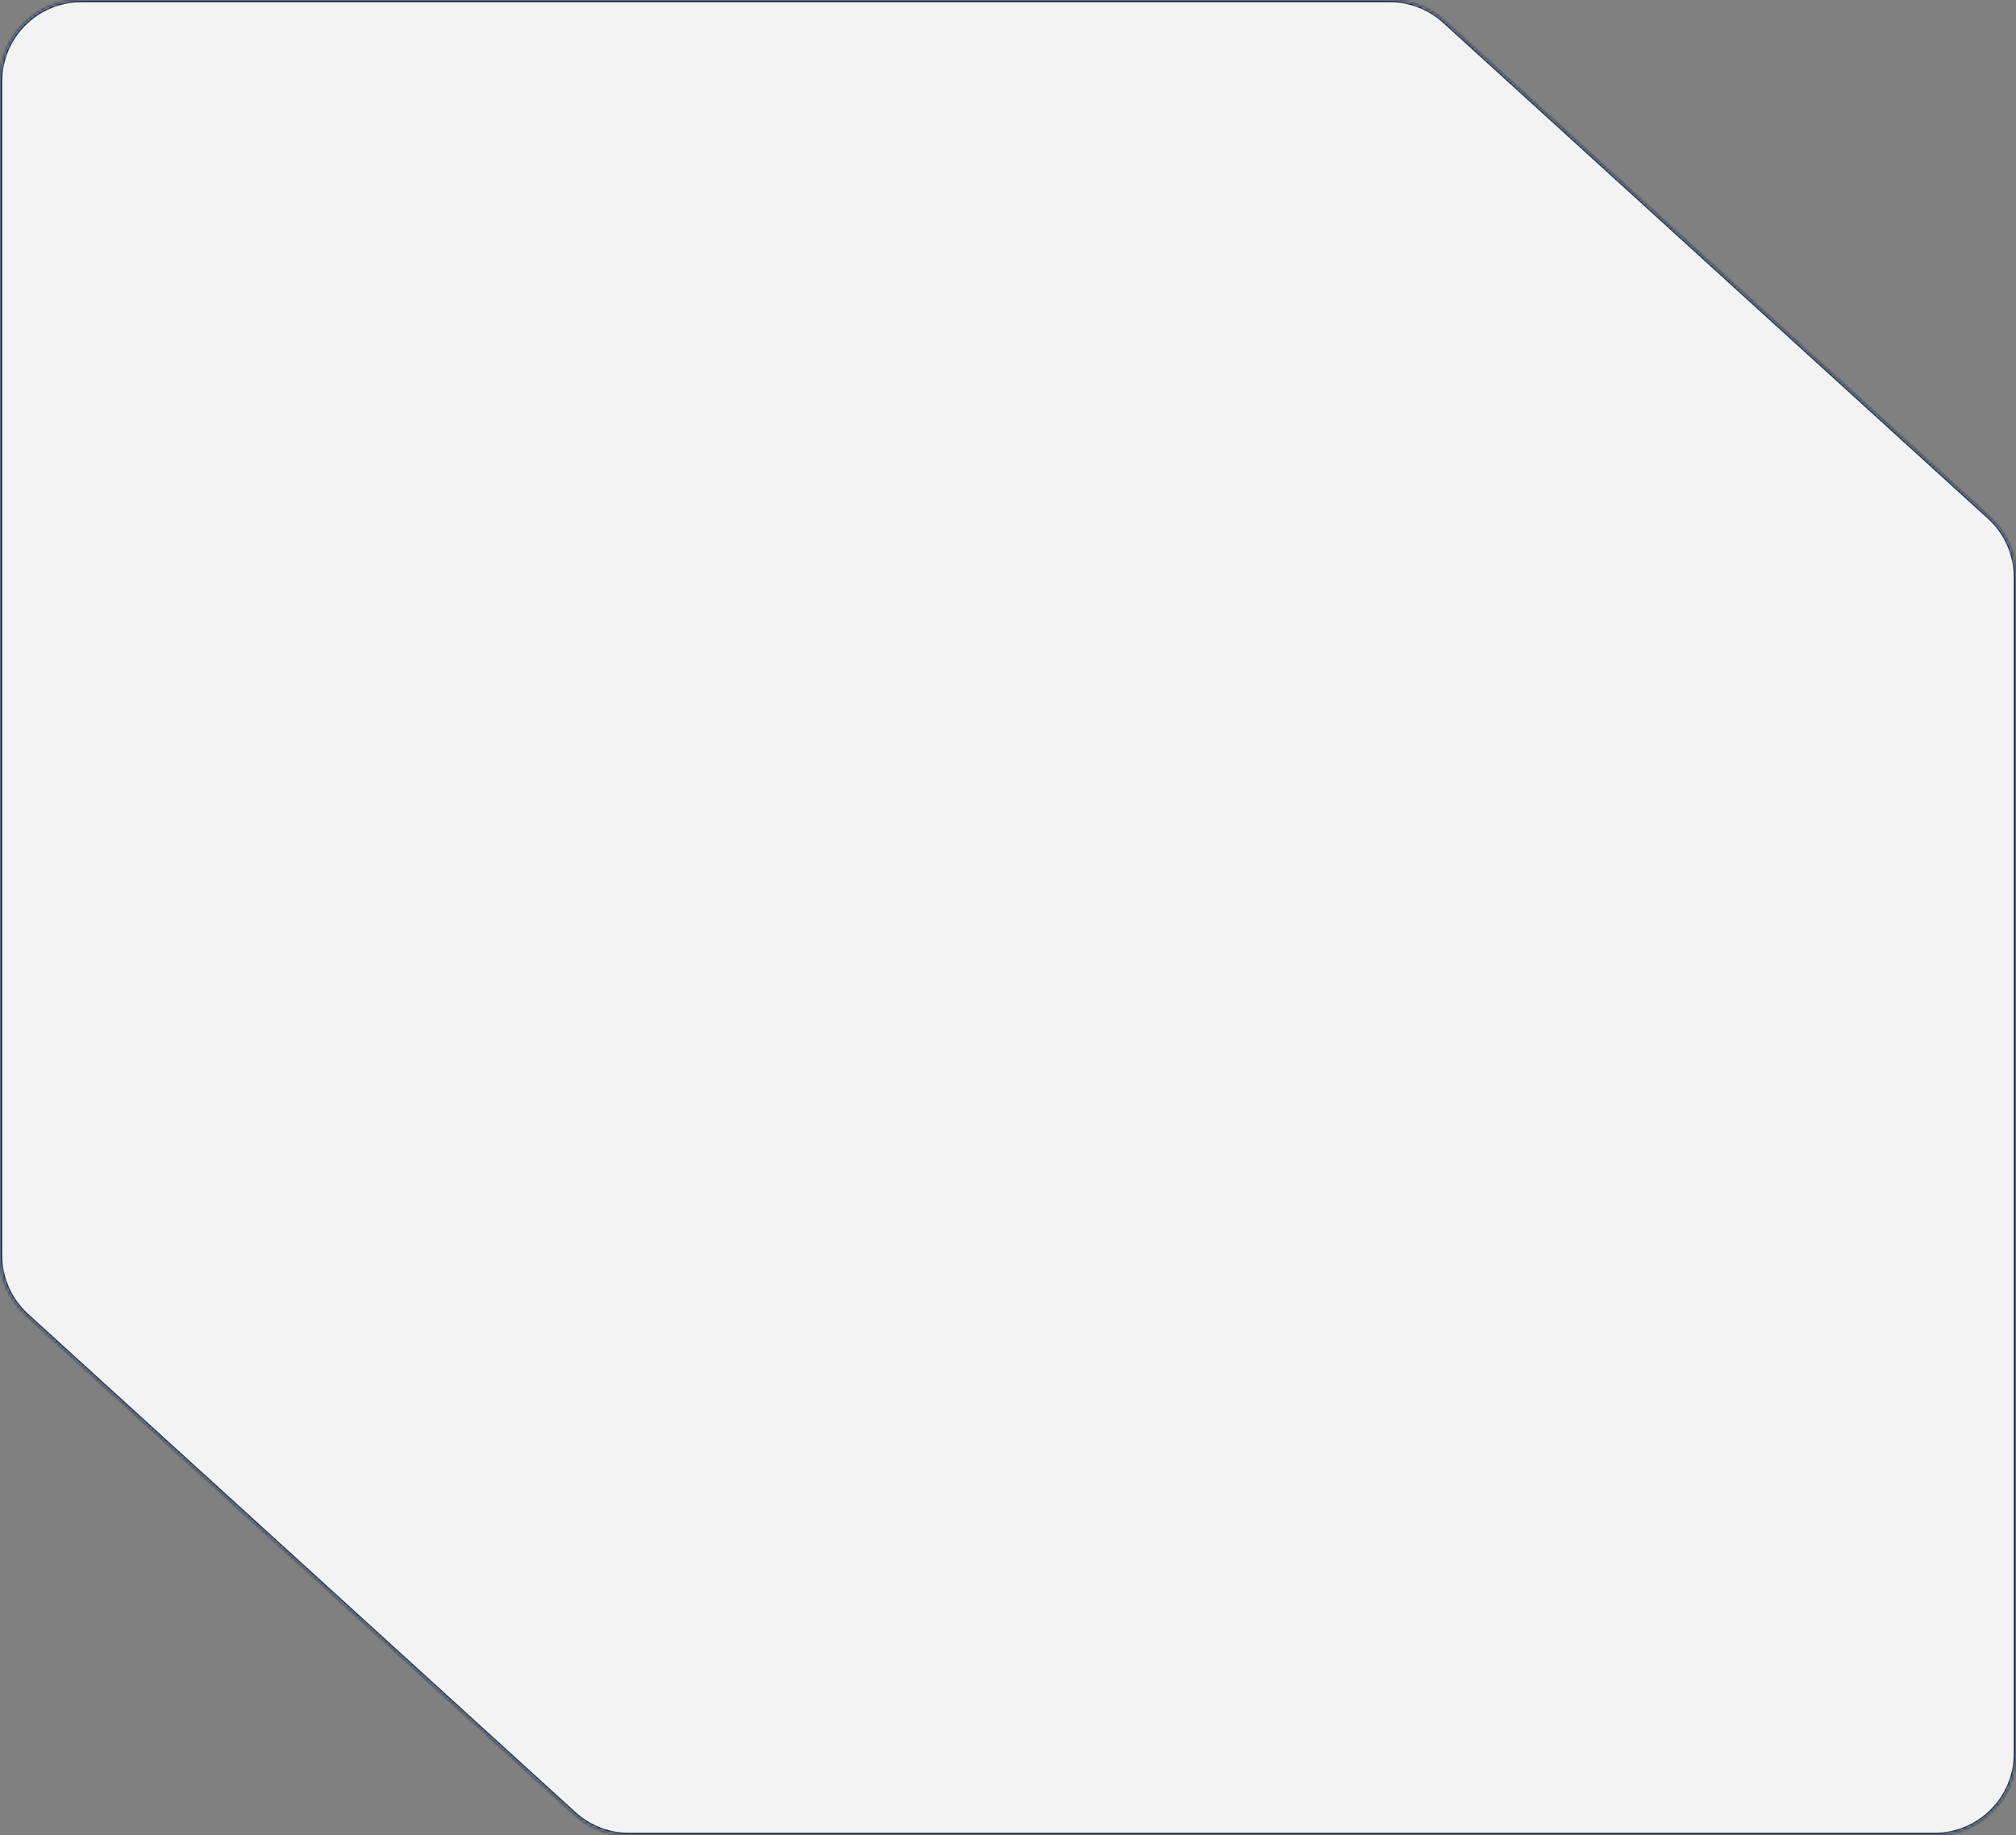 <svg width="692" height="630" viewBox="0 0 692 630" fill="none" xmlns="http://www.w3.org/2000/svg">
<rect x="0" y="0" width="692" height="630" fill="#808080" stroke="none"/>
<mask id="path-1-inside-1_1746_24103" fill="#ffffff">
<path fill-rule="evenodd" clip-rule="evenodd" d="M0 28C-2.98312e-06 12.536 12.536 9.50782e-05 28 9.19126e-05L477.007 0C483.979 -1.42726e-06 490.701 2.601 495.856 7.295L682.85 177.534C688.678 182.841 692 190.357 692 198.239L692 602C692 617.464 679.464 630 664 630L215.906 630C208.934 630 202.212 627.399 197.056 622.705L9.15 451.635C3.322 446.329 7.92487e-05 438.812 7.77282e-05 430.93L0 28Z"/>
</mask>
<path fill-rule="evenodd" clip-rule="evenodd" d="M0 28C-2.98312e-06 12.536 12.536 9.50782e-05 28 9.19126e-05L477.007 0C483.979 -1.42726e-06 490.701 2.601 495.856 7.295L682.85 177.534C688.678 182.841 692 190.357 692 198.239L692 602C692 617.464 679.464 630 664 630L215.906 630C208.934 630 202.212 627.399 197.056 622.705L9.15 451.635C3.322 446.329 7.92487e-05 438.812 7.77282e-05 430.93L0 28Z" fill="#ffffff" fill-opacity="0.9"/>
<path d="M215.906 630V629.25V630ZM197.056 622.705L197.561 622.15L197.056 622.705ZM692 602H692.75H692ZM664 630V629.25V630ZM682.85 177.534L683.355 176.98L682.85 177.534ZM692 198.239H692.75H692ZM495.856 7.295L495.351 7.85L495.856 7.295ZM477.007 -0.75L28 -0.75V0.75L477.007 0.75V-0.75ZM683.355 176.98L496.361 6.741L495.351 7.85L682.345 178.089L683.355 176.98ZM692.75 602L692.75 198.239H691.25L691.25 602H692.75ZM215.906 630.75L664 630.75V629.25L215.906 629.25V630.75ZM197.561 622.15L9.655 451.08L8.645 452.189L196.551 623.259L197.561 622.15ZM-0.75 28L-0.75 430.93H0.75L0.75 28H-0.75ZM9.655 451.08C3.983 445.916 0.75 438.601 0.75 430.93H-0.75C-0.75 439.023 2.661 446.741 8.645 452.189L9.655 451.08ZM215.906 629.25C209.12 629.25 202.579 626.718 197.561 622.15L196.551 623.259C201.845 628.079 208.747 630.75 215.906 630.75V629.25ZM691.25 602C691.25 617.05 679.05 629.25 664 629.25V630.75C679.878 630.75 692.75 617.878 692.75 602H691.25ZM682.345 178.089C688.017 183.253 691.25 190.569 691.25 198.239H692.75C692.75 190.146 689.339 182.428 683.355 176.98L682.345 178.089ZM28 -0.75C12.122 -0.75 -0.75 12.122 -0.75 28H0.75C0.75 12.95 12.95 0.75 28 0.75V-0.75ZM477.007 0.75C483.792 0.75 490.334 3.282 495.351 7.85L496.361 6.741C491.067 1.921 484.166 -0.75 477.007 -0.75V0.75Z" fill="#0B1F3C" mask="url(#path-1-inside-1_1746_24103)"/>
</svg>
